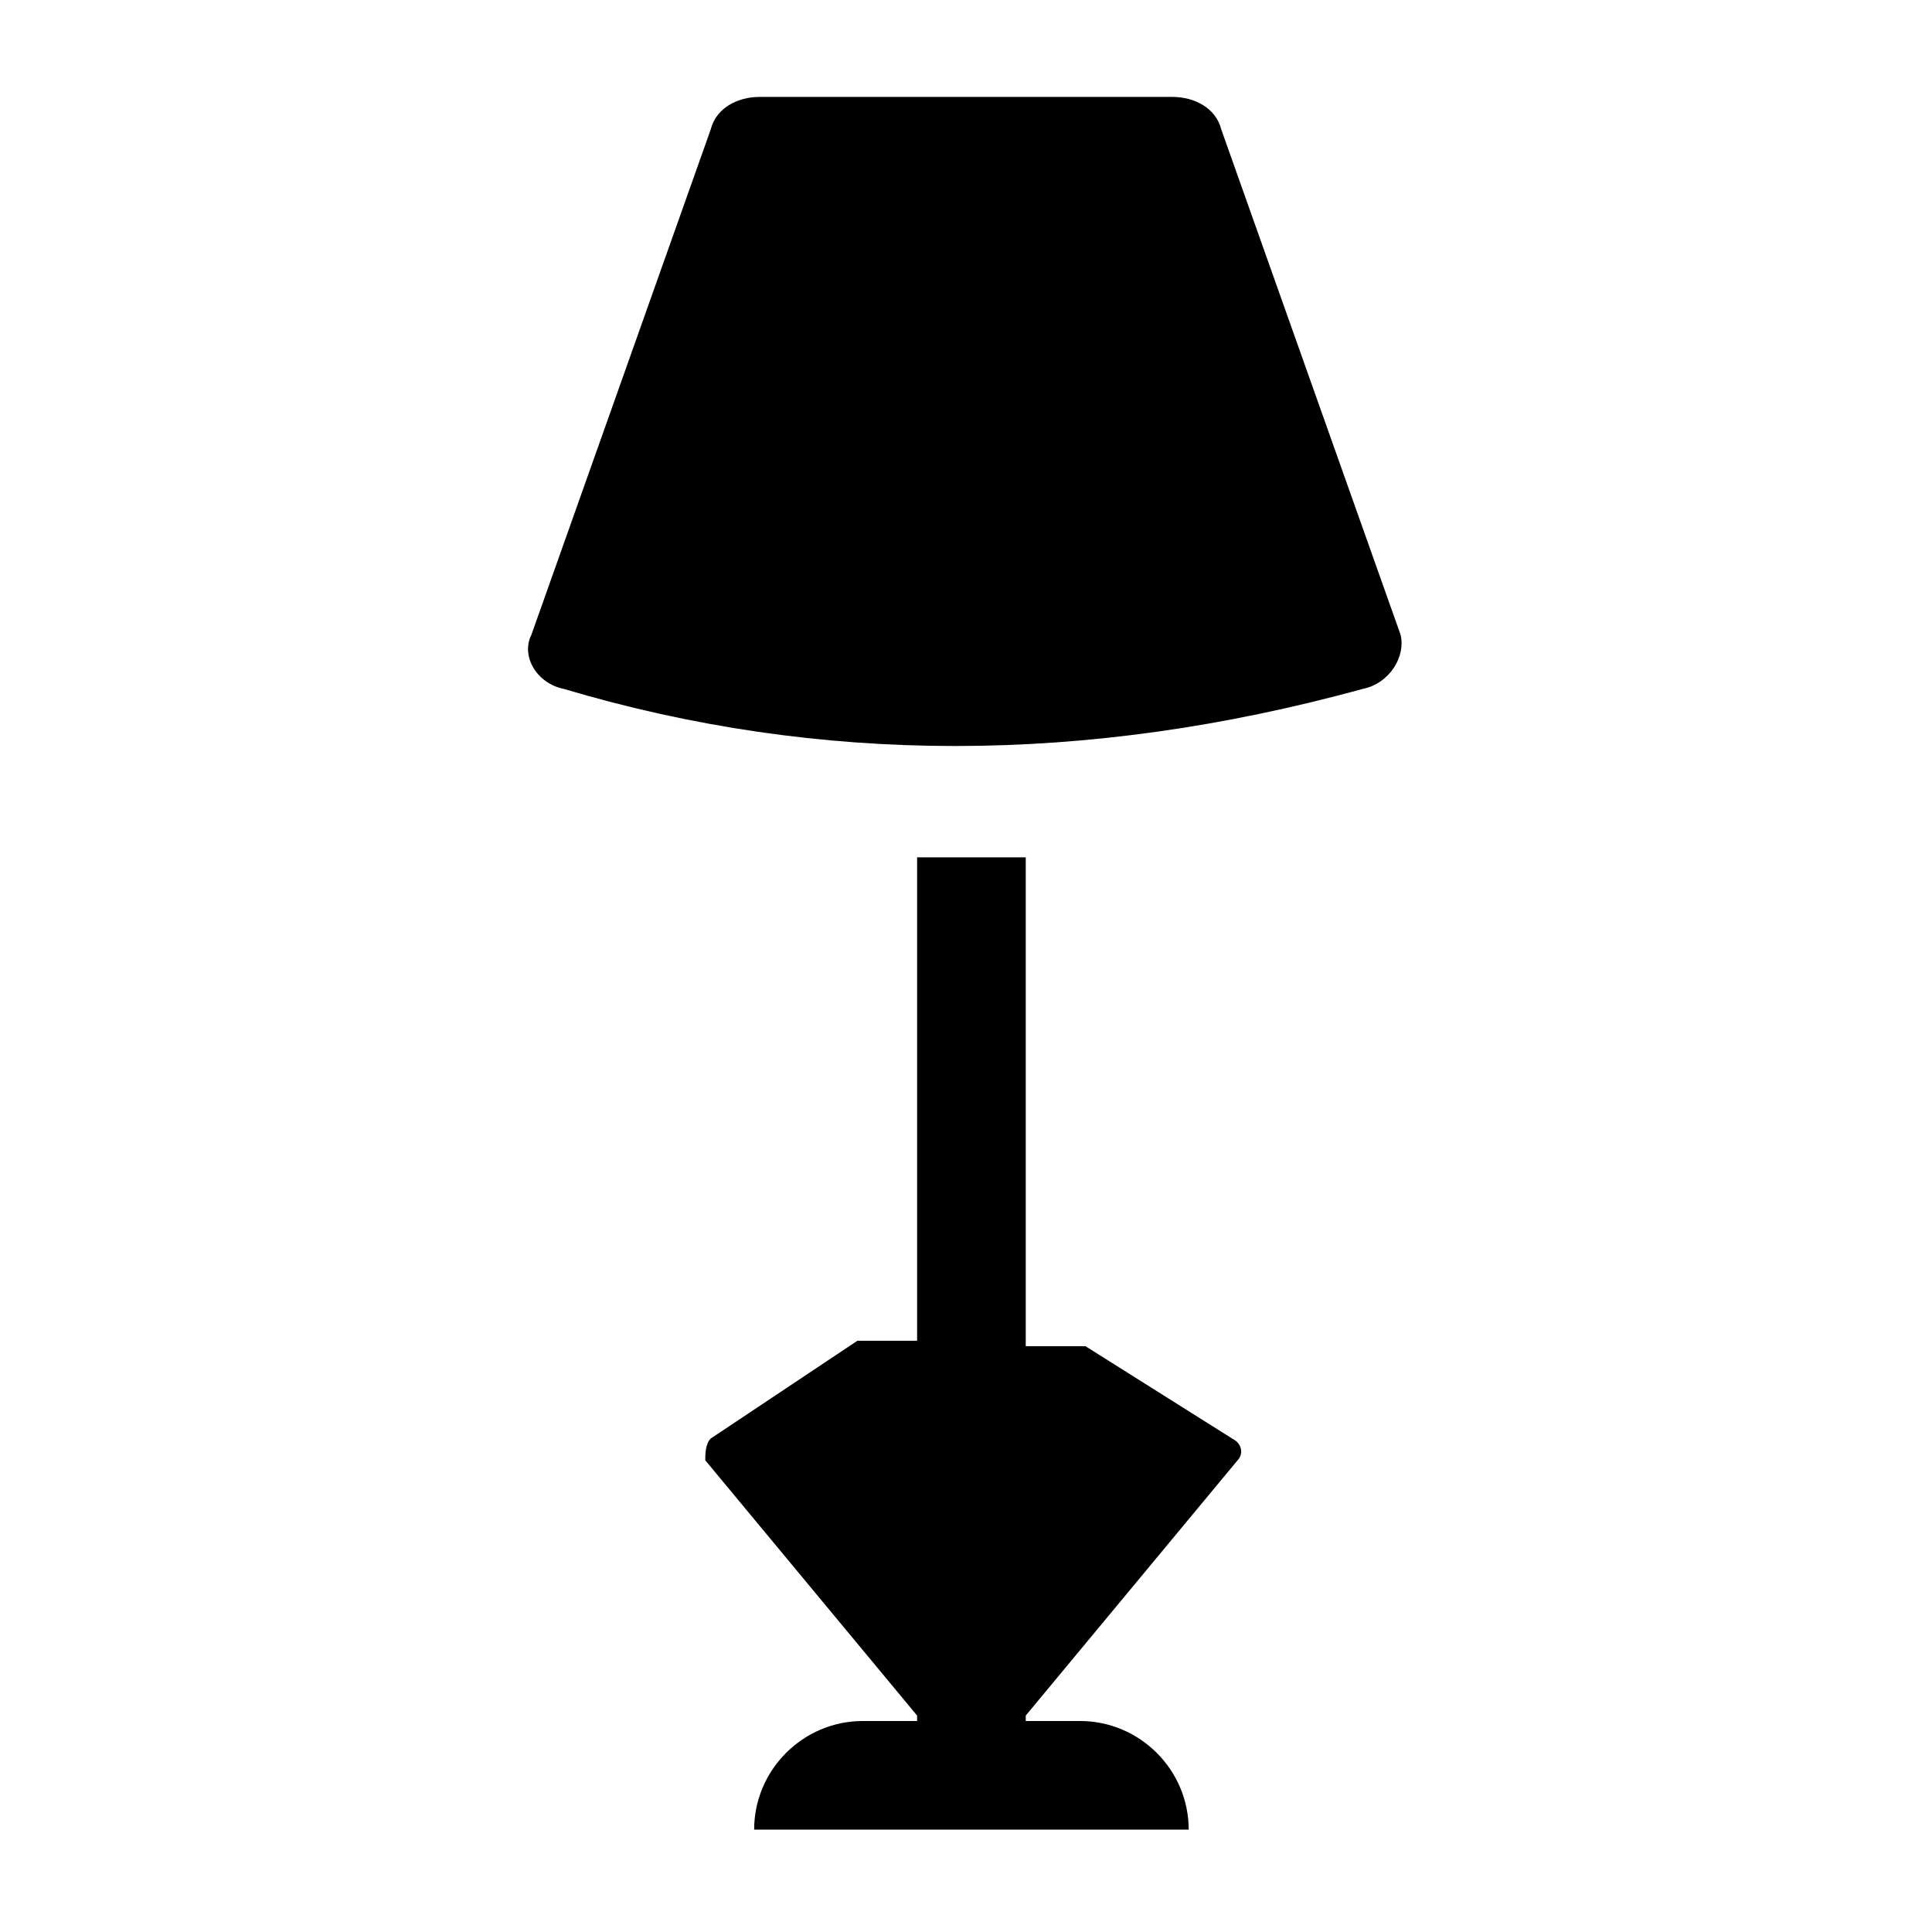<?xml version="1.0" encoding="UTF-8"?>
<!-- Uploaded to: ICON Repo, www.svgrepo.com, Generator: ICON Repo Mixer Tools -->
<svg fill="#000000" width="800px" height="800px" version="1.1" viewBox="144 144 512 512" xmlns="http://www.w3.org/2000/svg">
 <g>
  <path d="m515.16 312.19-47.504-133.87c-1.441-5.758-7.199-8.637-12.957-8.637h-109.4c-5.758 0-11.516 2.879-12.957 8.637l-47.504 133.87c-2.879 5.758 1.441 12.957 8.637 14.395 67.656 20.152 138.19 20.152 211.6 0 7.203-1.438 11.52-8.637 10.082-14.395z"/>
  <path d="m431.67 500.76h-1.441-14.395v-129.55h-17.273-11.516v128.11h-14.395-1.441l-38.867 25.91c-1.441 1.441-1.441 4.32-1.441 5.758l56.141 67.656v1.441h-14.395c-15.836 0-28.789 12.957-28.789 28.789h115.16c0-15.836-12.957-28.789-28.789-28.789h-14.395v-1.441l56.141-67.656c1.441-1.441 1.441-4.32-1.441-5.758z"/>
 </g>
</svg>